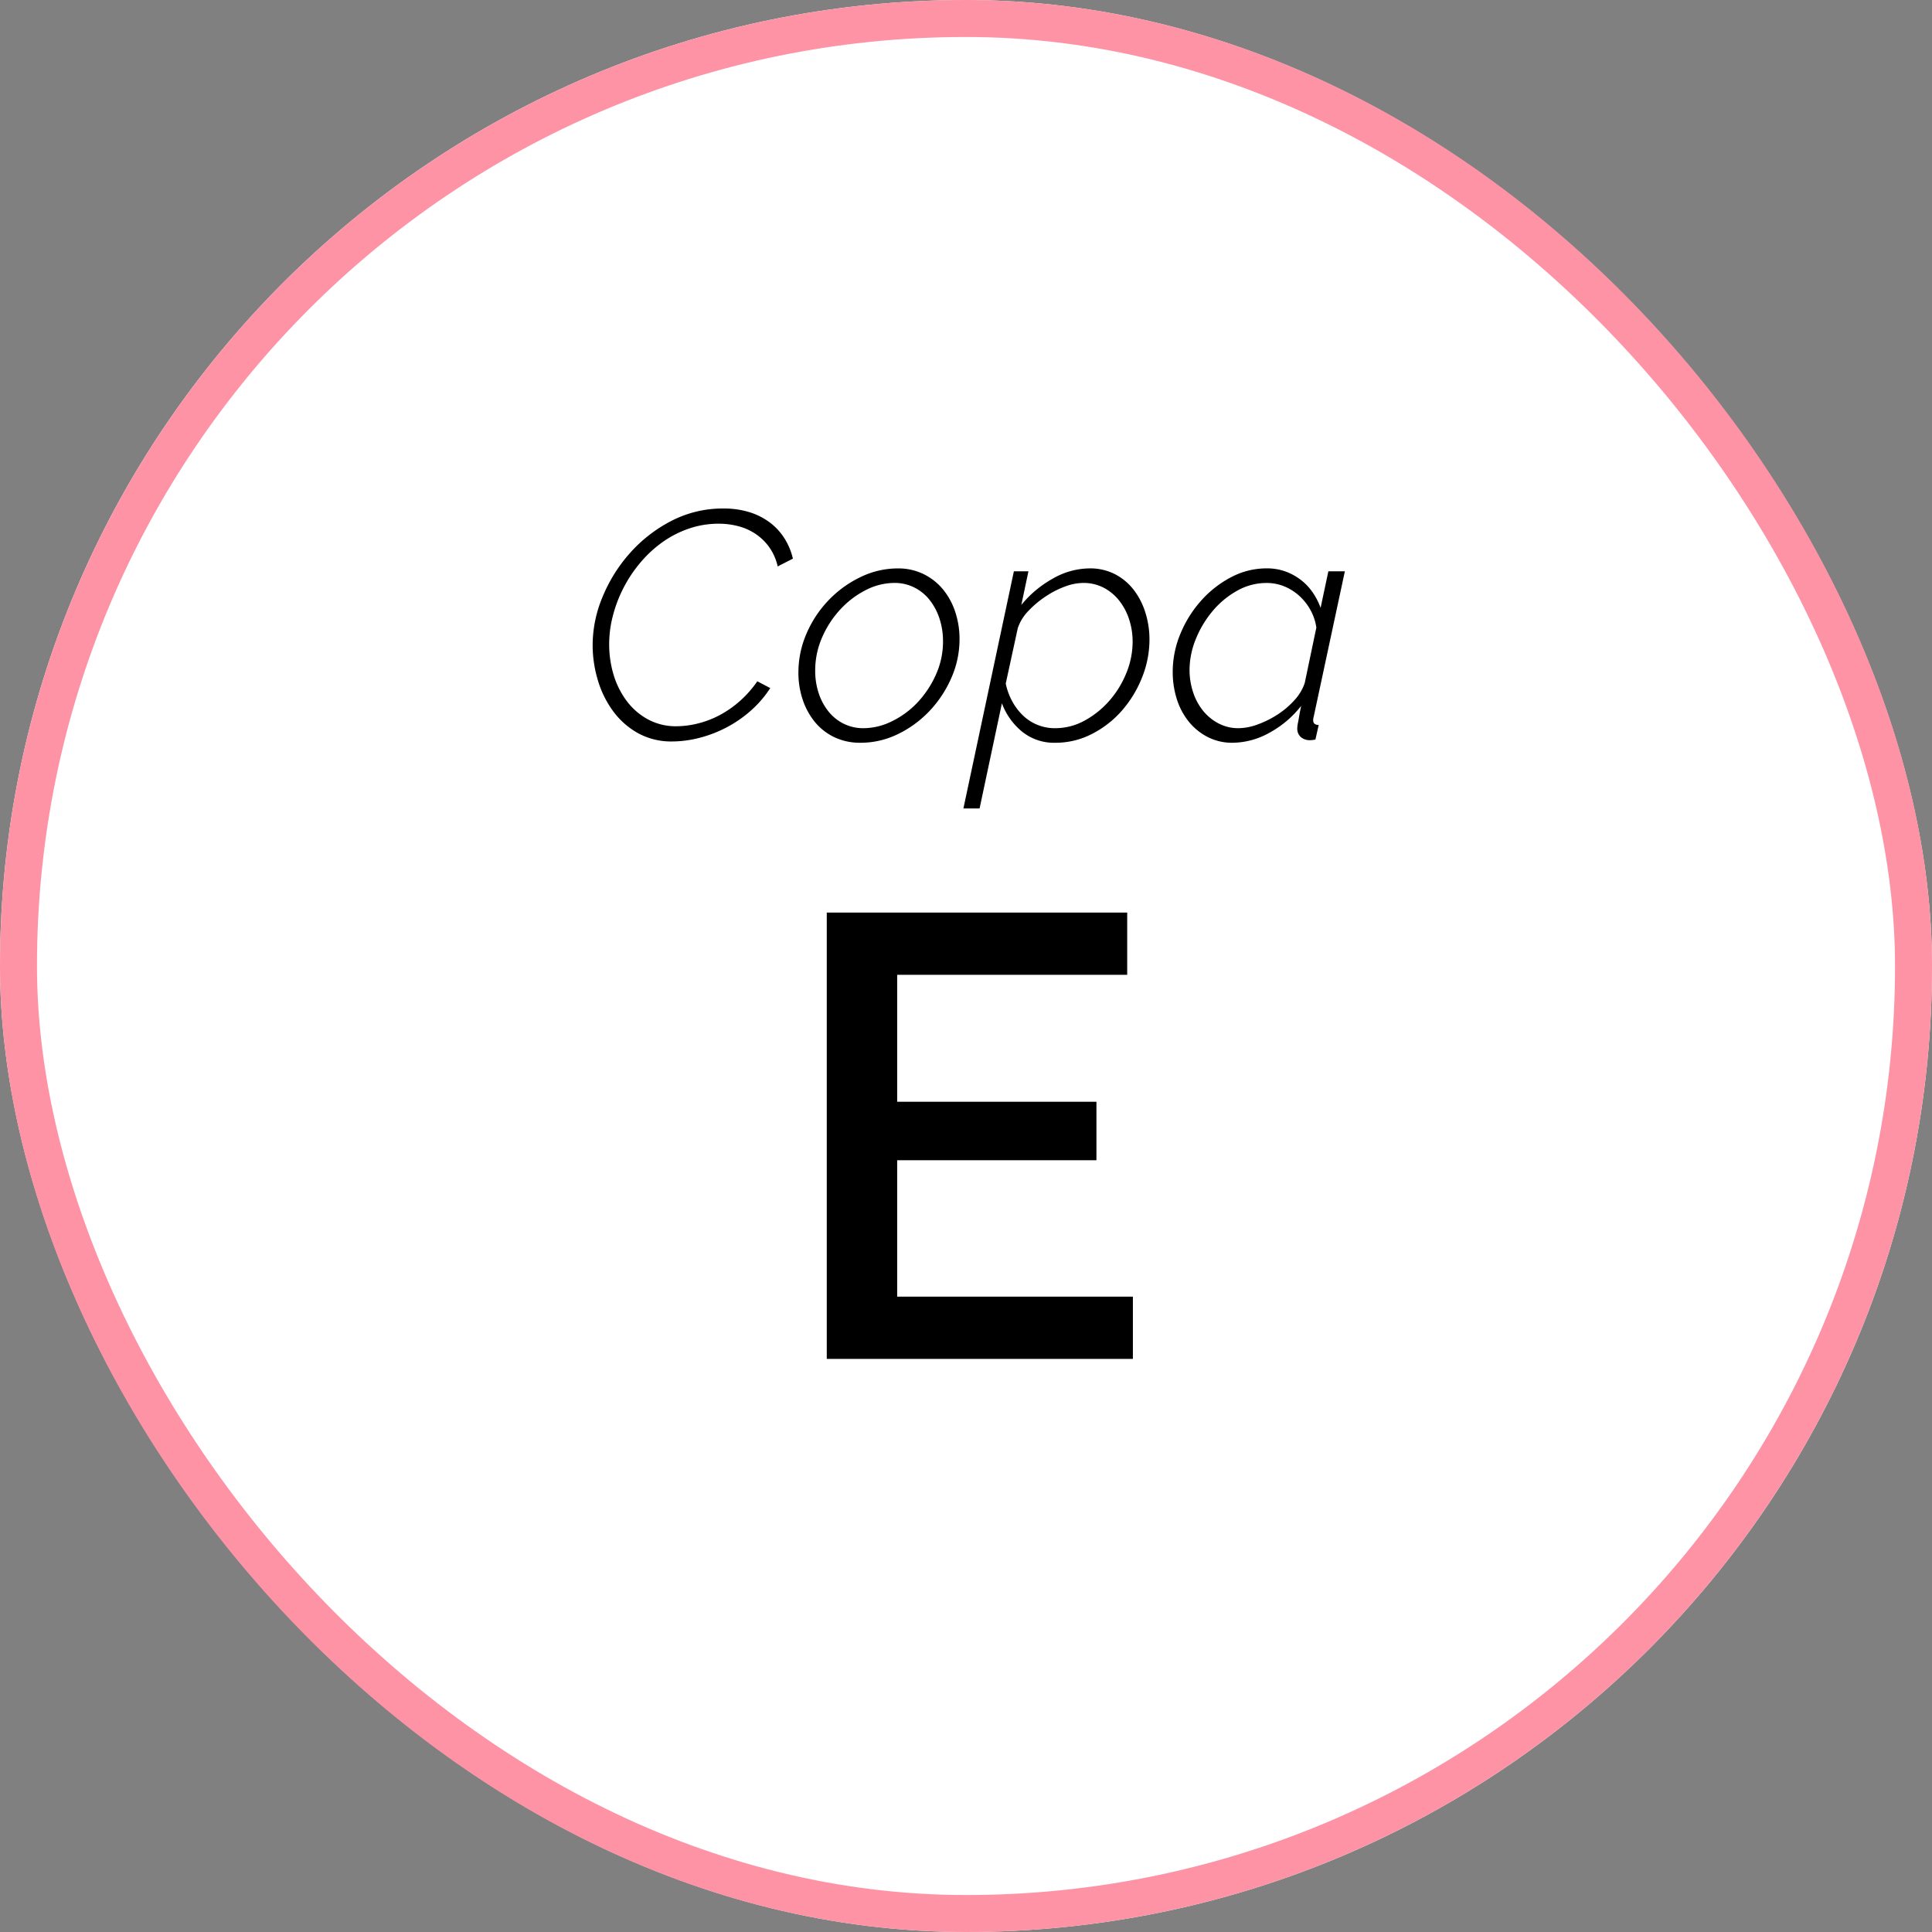 <svg viewBox="0 0 209 209" height="209" width="209" xmlns="http://www.w3.org/2000/svg">
  <rect x="0" y="0" width="209" height="209" fill="#808080" stroke="none"/>
  <g transform="translate(-15.134 0.002)" data-name="04" id="_04">
    <g stroke-width="4" stroke="#fe93a5" fill="#fff" transform="translate(15.134 -0.002)" data-name="Rectangle 2372" id="Rectangle_2372">
      <rect stroke="none" rx="104.5" height="209" width="209"></rect>
      <rect fill="none" rx="102.5" height="205" width="205" y="2" x="2"></rect>
    </g>
    <path transform="translate(119.634 146.998)" d="M18.054-6.732V0H-15.062V-48.28h32.5v6.732H-7.446v13.736H14.11v6.324H-7.446V-6.732Z" data-name="Tracé 144752" id="Tracé_144752"></path>
    <path transform="translate(119.634 79.998)" d="M-31.78.21a7.471,7.471,0,0,1-3.658-.875A8.378,8.378,0,0,1-38.132-3.01a10.812,10.812,0,0,1-1.68-3.36,13.221,13.221,0,0,1-.577-3.885,13.55,13.55,0,0,1,1.068-5.162,16.6,16.6,0,0,1,2.958-4.743,15.444,15.444,0,0,1,4.48-3.483A12.026,12.026,0,0,1-26.25-24.99a9.3,9.3,0,0,1,2.835.4,7.269,7.269,0,0,1,2.205,1.12,6.486,6.486,0,0,1,1.575,1.715,7.117,7.117,0,0,1,.91,2.188l-1.645.84a5.811,5.811,0,0,0-.98-2.17,5.821,5.821,0,0,0-1.522-1.417,6.221,6.221,0,0,0-1.855-.788,8.408,8.408,0,0,0-2.012-.245,9.877,9.877,0,0,0-3.273.542,11.173,11.173,0,0,0-2.87,1.487,12.975,12.975,0,0,0-2.38,2.223,14.61,14.61,0,0,0-1.8,2.712A14.507,14.507,0,0,0-38.2-13.387a12.079,12.079,0,0,0-.4,3.027A11.345,11.345,0,0,0-38.1-6.93a9.047,9.047,0,0,0,1.452,2.835,7.054,7.054,0,0,0,2.292,1.942,6.34,6.34,0,0,0,3.028.718,9.8,9.8,0,0,0,2.24-.28A10.227,10.227,0,0,0-26.74-2.59a11.244,11.244,0,0,0,2.222-1.523A11.774,11.774,0,0,0-22.575-6.3l1.4.735A11.868,11.868,0,0,1-23.327-3.08,13.228,13.228,0,0,1-26-1.26a13.5,13.5,0,0,1-2.922,1.1A11.89,11.89,0,0,1-31.78.21Zm20.37.14a6.444,6.444,0,0,1-2.817-.595,6.14,6.14,0,0,1-2.1-1.628,7.569,7.569,0,0,1-1.33-2.415,9.084,9.084,0,0,1-.472-2.957,10.535,10.535,0,0,1,.892-4.253,12.091,12.091,0,0,1,2.4-3.6,11.871,11.871,0,0,1,3.448-2.485,9.2,9.2,0,0,1,4.007-.927A6.208,6.208,0,0,1-4.6-17.9a6.334,6.334,0,0,1,2.1,1.645,7.535,7.535,0,0,1,1.33,2.432A9.242,9.242,0,0,1-.7-10.85a10.331,10.331,0,0,1-.892,4.2,12.336,12.336,0,0,1-2.38,3.588A11.715,11.715,0,0,1-7.385-.577,9.163,9.163,0,0,1-11.41.35Zm.315-1.575A7.009,7.009,0,0,0-7.962-2,9.529,9.529,0,0,0-5.2-4.06a10.717,10.717,0,0,0,1.96-2.992,8.672,8.672,0,0,0,.753-3.553A7.81,7.81,0,0,0-2.87-13.09,6.5,6.5,0,0,0-3.937-15.1,4.9,4.9,0,0,0-5.6-16.45a4.707,4.707,0,0,0-2.135-.49,6.8,6.8,0,0,0-3.1.77,9.785,9.785,0,0,0-2.748,2.082,10.7,10.7,0,0,0-1.977,3.028,8.876,8.876,0,0,0-.753,3.605,7.651,7.651,0,0,0,.385,2.468A6.31,6.31,0,0,0-14.857-3.01,4.852,4.852,0,0,0-13.212-1.7,4.739,4.739,0,0,0-11.095-1.225ZM5.18-18.2H6.755l-.77,3.64A11.815,11.815,0,0,1,9.4-17.413a8.089,8.089,0,0,1,3.972-1.1,5.851,5.851,0,0,1,2.748.63,6.082,6.082,0,0,1,2.03,1.7,7.826,7.826,0,0,1,1.26,2.468,9.682,9.682,0,0,1,.437,2.9A10.983,10.983,0,0,1,19.04-6.7a12.336,12.336,0,0,1-2.187,3.587A10.787,10.787,0,0,1,13.615-.6,8.52,8.52,0,0,1,9.695.35,5.5,5.5,0,0,1,6.02-.892,7.192,7.192,0,0,1,3.885-3.92L1.47,7.455H-.28ZM9.625-1.225a6.6,6.6,0,0,0,3.238-.84,9.779,9.779,0,0,0,2.677-2.17,10.445,10.445,0,0,0,1.82-2.992,8.937,8.937,0,0,0,.665-3.342,7.7,7.7,0,0,0-.385-2.45,6.513,6.513,0,0,0-1.085-2.03,5.184,5.184,0,0,0-1.68-1.383,4.723,4.723,0,0,0-2.2-.507,5.777,5.777,0,0,0-1.995.4,9.979,9.979,0,0,0-2.1,1.085A10.726,10.726,0,0,0,6.738-13.9,4.909,4.909,0,0,0,5.6-12.04L4.3-6.055a6.893,6.893,0,0,0,.683,1.89,6.338,6.338,0,0,0,1.155,1.54A4.918,4.918,0,0,0,7.718-1.592,4.96,4.96,0,0,0,9.625-1.225ZM28.84.35a5.775,5.775,0,0,1-2.712-.63A6.357,6.357,0,0,1,24.08-1.96,7.448,7.448,0,0,1,22.8-4.392a9.63,9.63,0,0,1-.437-2.923,10.669,10.669,0,0,1,.84-4.147,12.535,12.535,0,0,1,2.257-3.588A11.4,11.4,0,0,1,28.7-17.57a8.17,8.17,0,0,1,3.815-.945,5.863,5.863,0,0,1,2.083.35,6.231,6.231,0,0,1,1.662.927,6.009,6.009,0,0,1,1.26,1.348,7.3,7.3,0,0,1,.84,1.645L39.2-18.2h1.785L37.625-2.52a1.915,1.915,0,0,0-.07.42q0,.525.6.525L37.8,0q-.175.035-.3.053a1.616,1.616,0,0,1-.228.017,1.49,1.49,0,0,1-1.067-.35,1.2,1.2,0,0,1-.368-.91,2.454,2.454,0,0,1,.017-.262q.017-.158.07-.42t.123-.683q.07-.42.21-1.085A11.062,11.062,0,0,1,32.83-.735,8.287,8.287,0,0,1,28.84.35Zm.63-1.575a6.145,6.145,0,0,0,2.065-.4,10.566,10.566,0,0,0,2.152-1.067,9.087,9.087,0,0,0,1.838-1.558,5.164,5.164,0,0,0,1.12-1.872L37.9-12.11a5.516,5.516,0,0,0-.612-1.855A5.917,5.917,0,0,0,36.1-15.5a5.565,5.565,0,0,0-1.627-1.05,4.978,4.978,0,0,0-1.96-.385,6.438,6.438,0,0,0-3.185.84,9.488,9.488,0,0,0-2.642,2.188,11.186,11.186,0,0,0-1.82,3.028,8.868,8.868,0,0,0-.683,3.36A7.586,7.586,0,0,0,24.57-5.11,6.3,6.3,0,0,0,25.655-3.1a5.283,5.283,0,0,0,1.68,1.365A4.573,4.573,0,0,0,29.47-1.225Z" data-name="Tracé 144751" id="Tracé_144751"></path>
  </g>
</svg>
